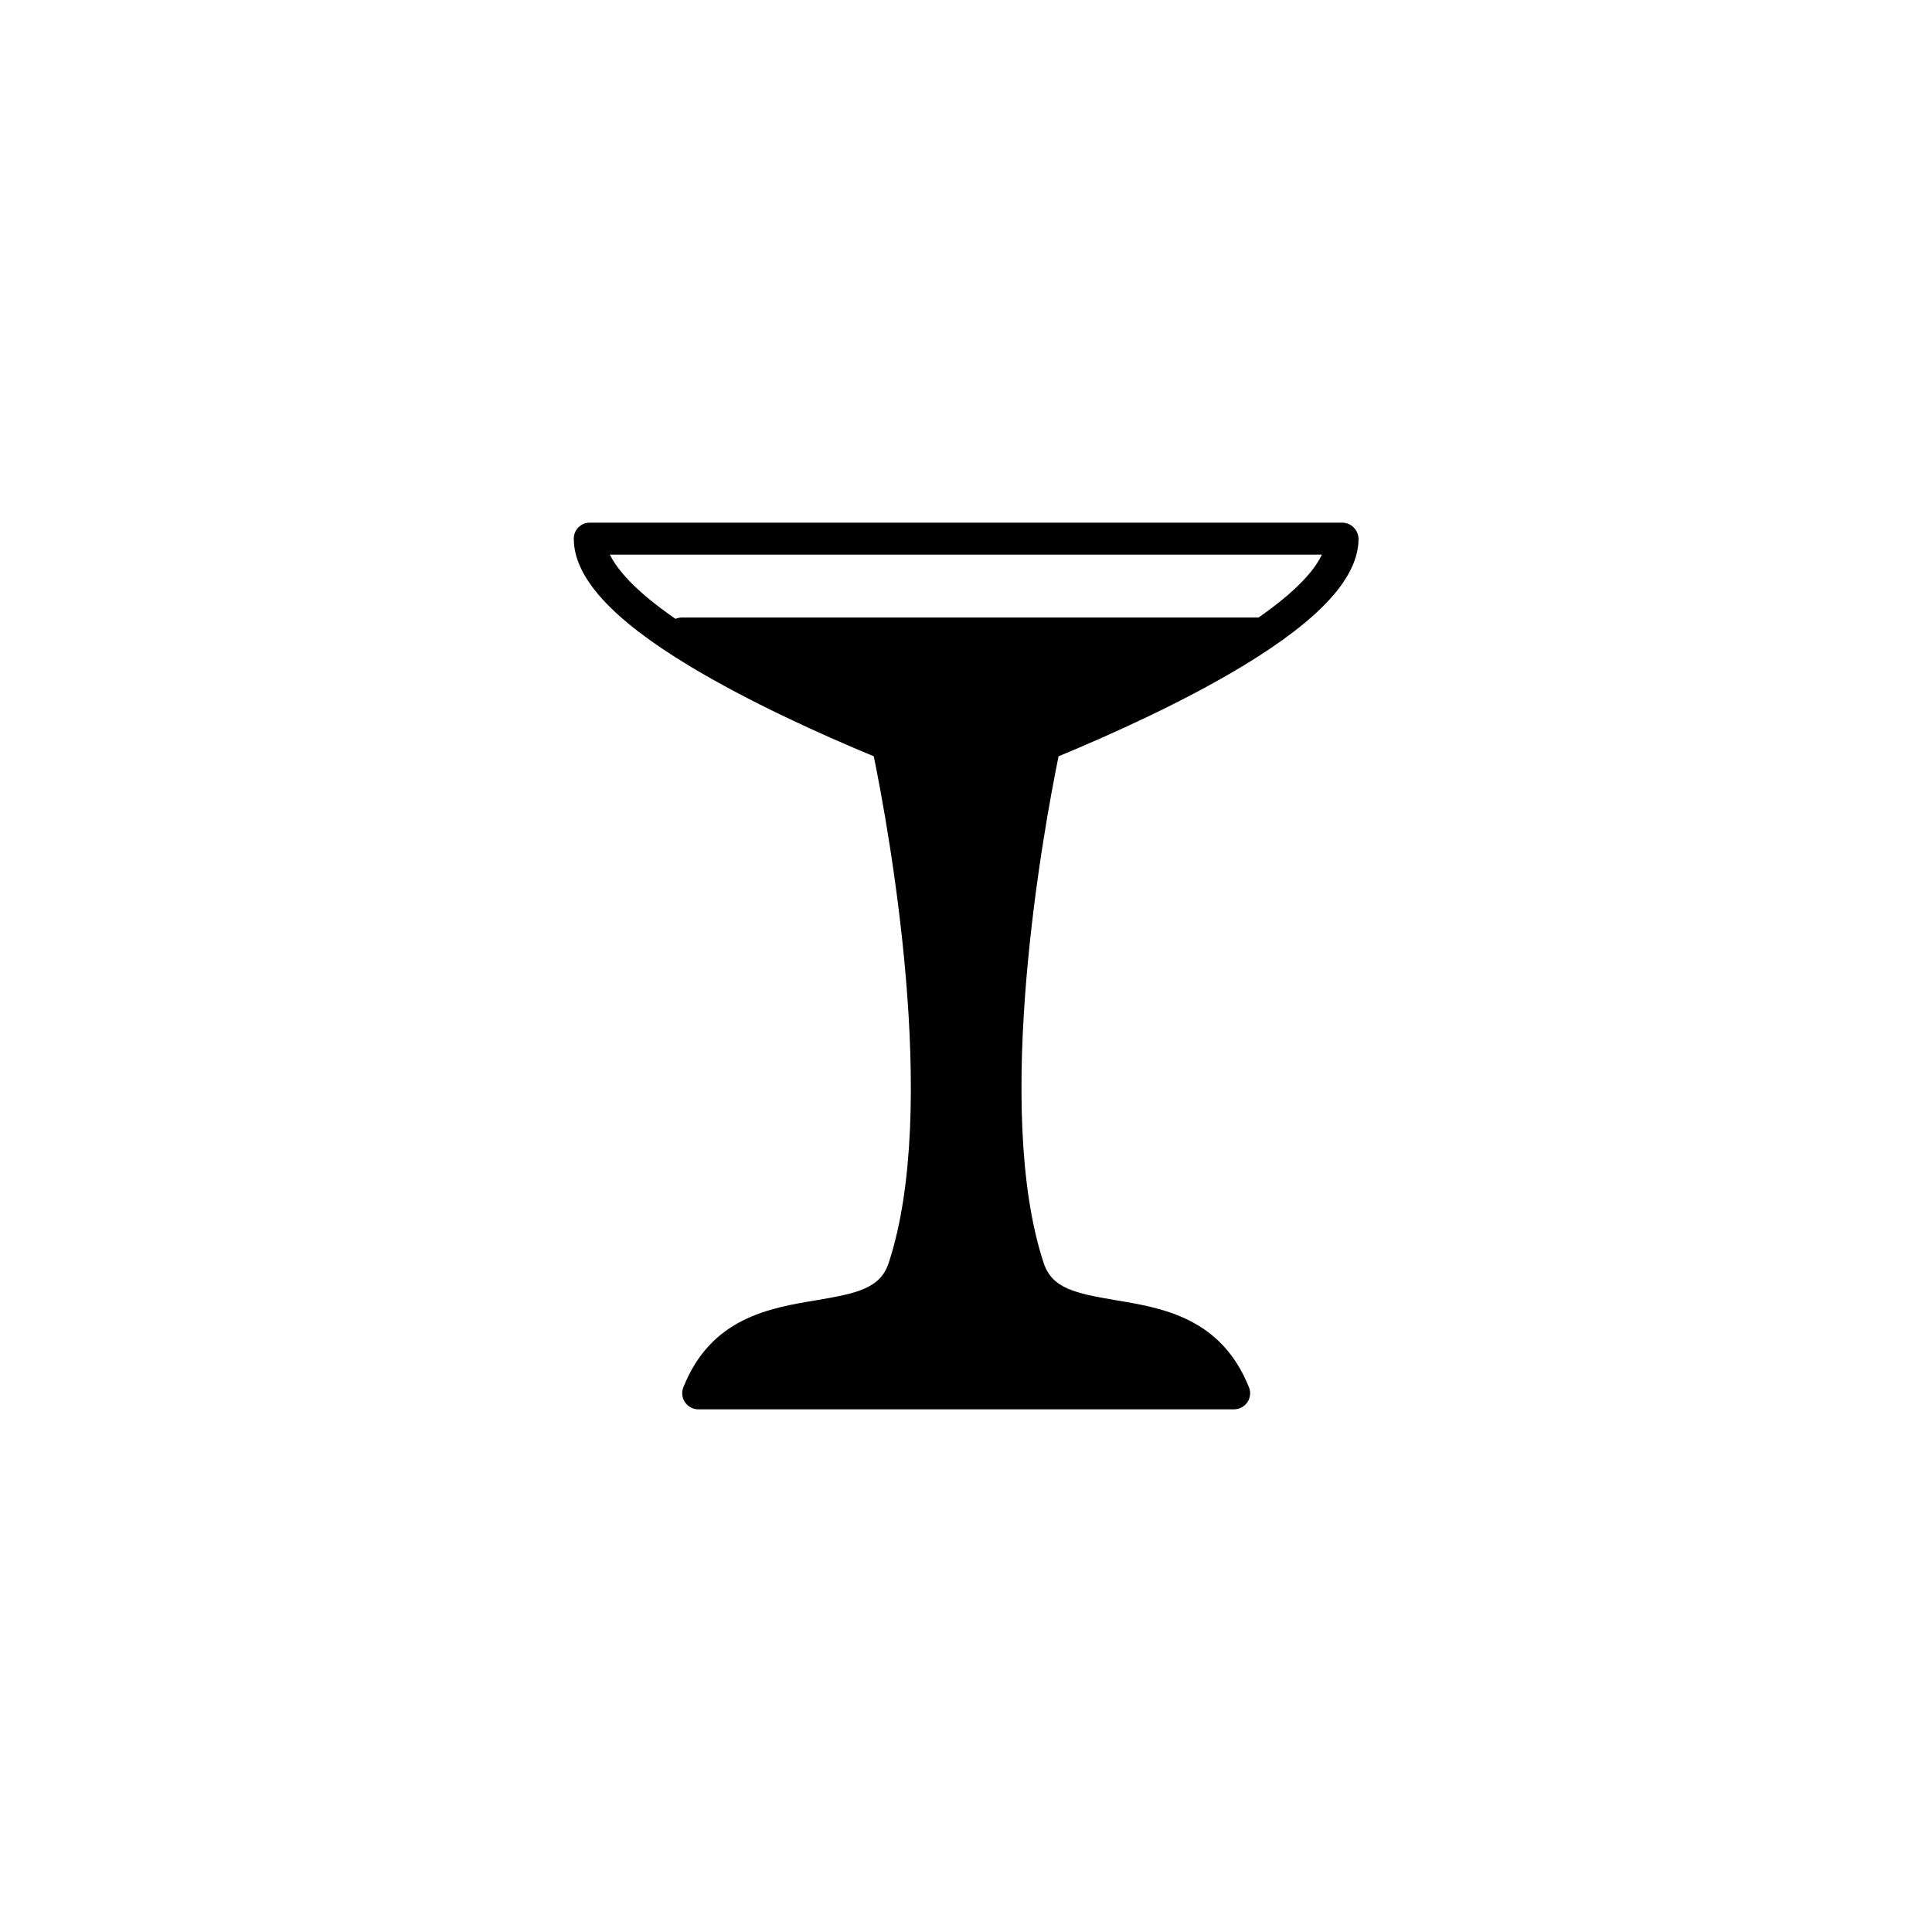 <?xml version="1.0" encoding="UTF-8"?>
<!-- Uploaded to: SVG Find, www.svgrepo.com, Generator: SVG Find Mixer Tools -->
<svg fill="#000000" width="800px" height="800px" version="1.1" viewBox="144 144 512 512" xmlns="http://www.w3.org/2000/svg">
 <path d="m499.7 282.51h-199.41c-2.367 0-4.231 1.914-4.231 4.231 0 10.227 9.977 21.262 30.582 33.703 15.77 9.523 34.914 18.188 48.918 23.98 3.981 19.496 17.48 93.406 3.93 134.32-2.215 6.699-8.414 8.012-19.094 9.824-12.496 2.066-28.012 4.684-35.316 23.125-0.504 1.309-0.352 2.769 0.453 3.93 0.805 1.16 2.117 1.863 3.527 1.863h141.97c1.41 0 2.719-0.707 3.527-1.863 0.805-1.16 0.957-2.672 0.453-3.93-7.356-18.438-22.871-21.059-35.316-23.125-10.73-1.812-16.879-3.125-19.094-9.824-13.551-40.91-0.051-114.82 3.93-134.32 14.008-5.793 33.199-14.461 48.918-23.98 20.555-12.445 30.582-23.477 30.582-33.703-0.102-2.367-2.016-4.231-4.332-4.231zm-22.168 25.137h-0.203-152.6c-0.605 0-1.211 0.152-1.715 0.352-10.883-7.508-15.516-13.148-17.383-17.027h188.68c-1.762 3.832-6.293 9.371-16.773 16.676z"/>
</svg>